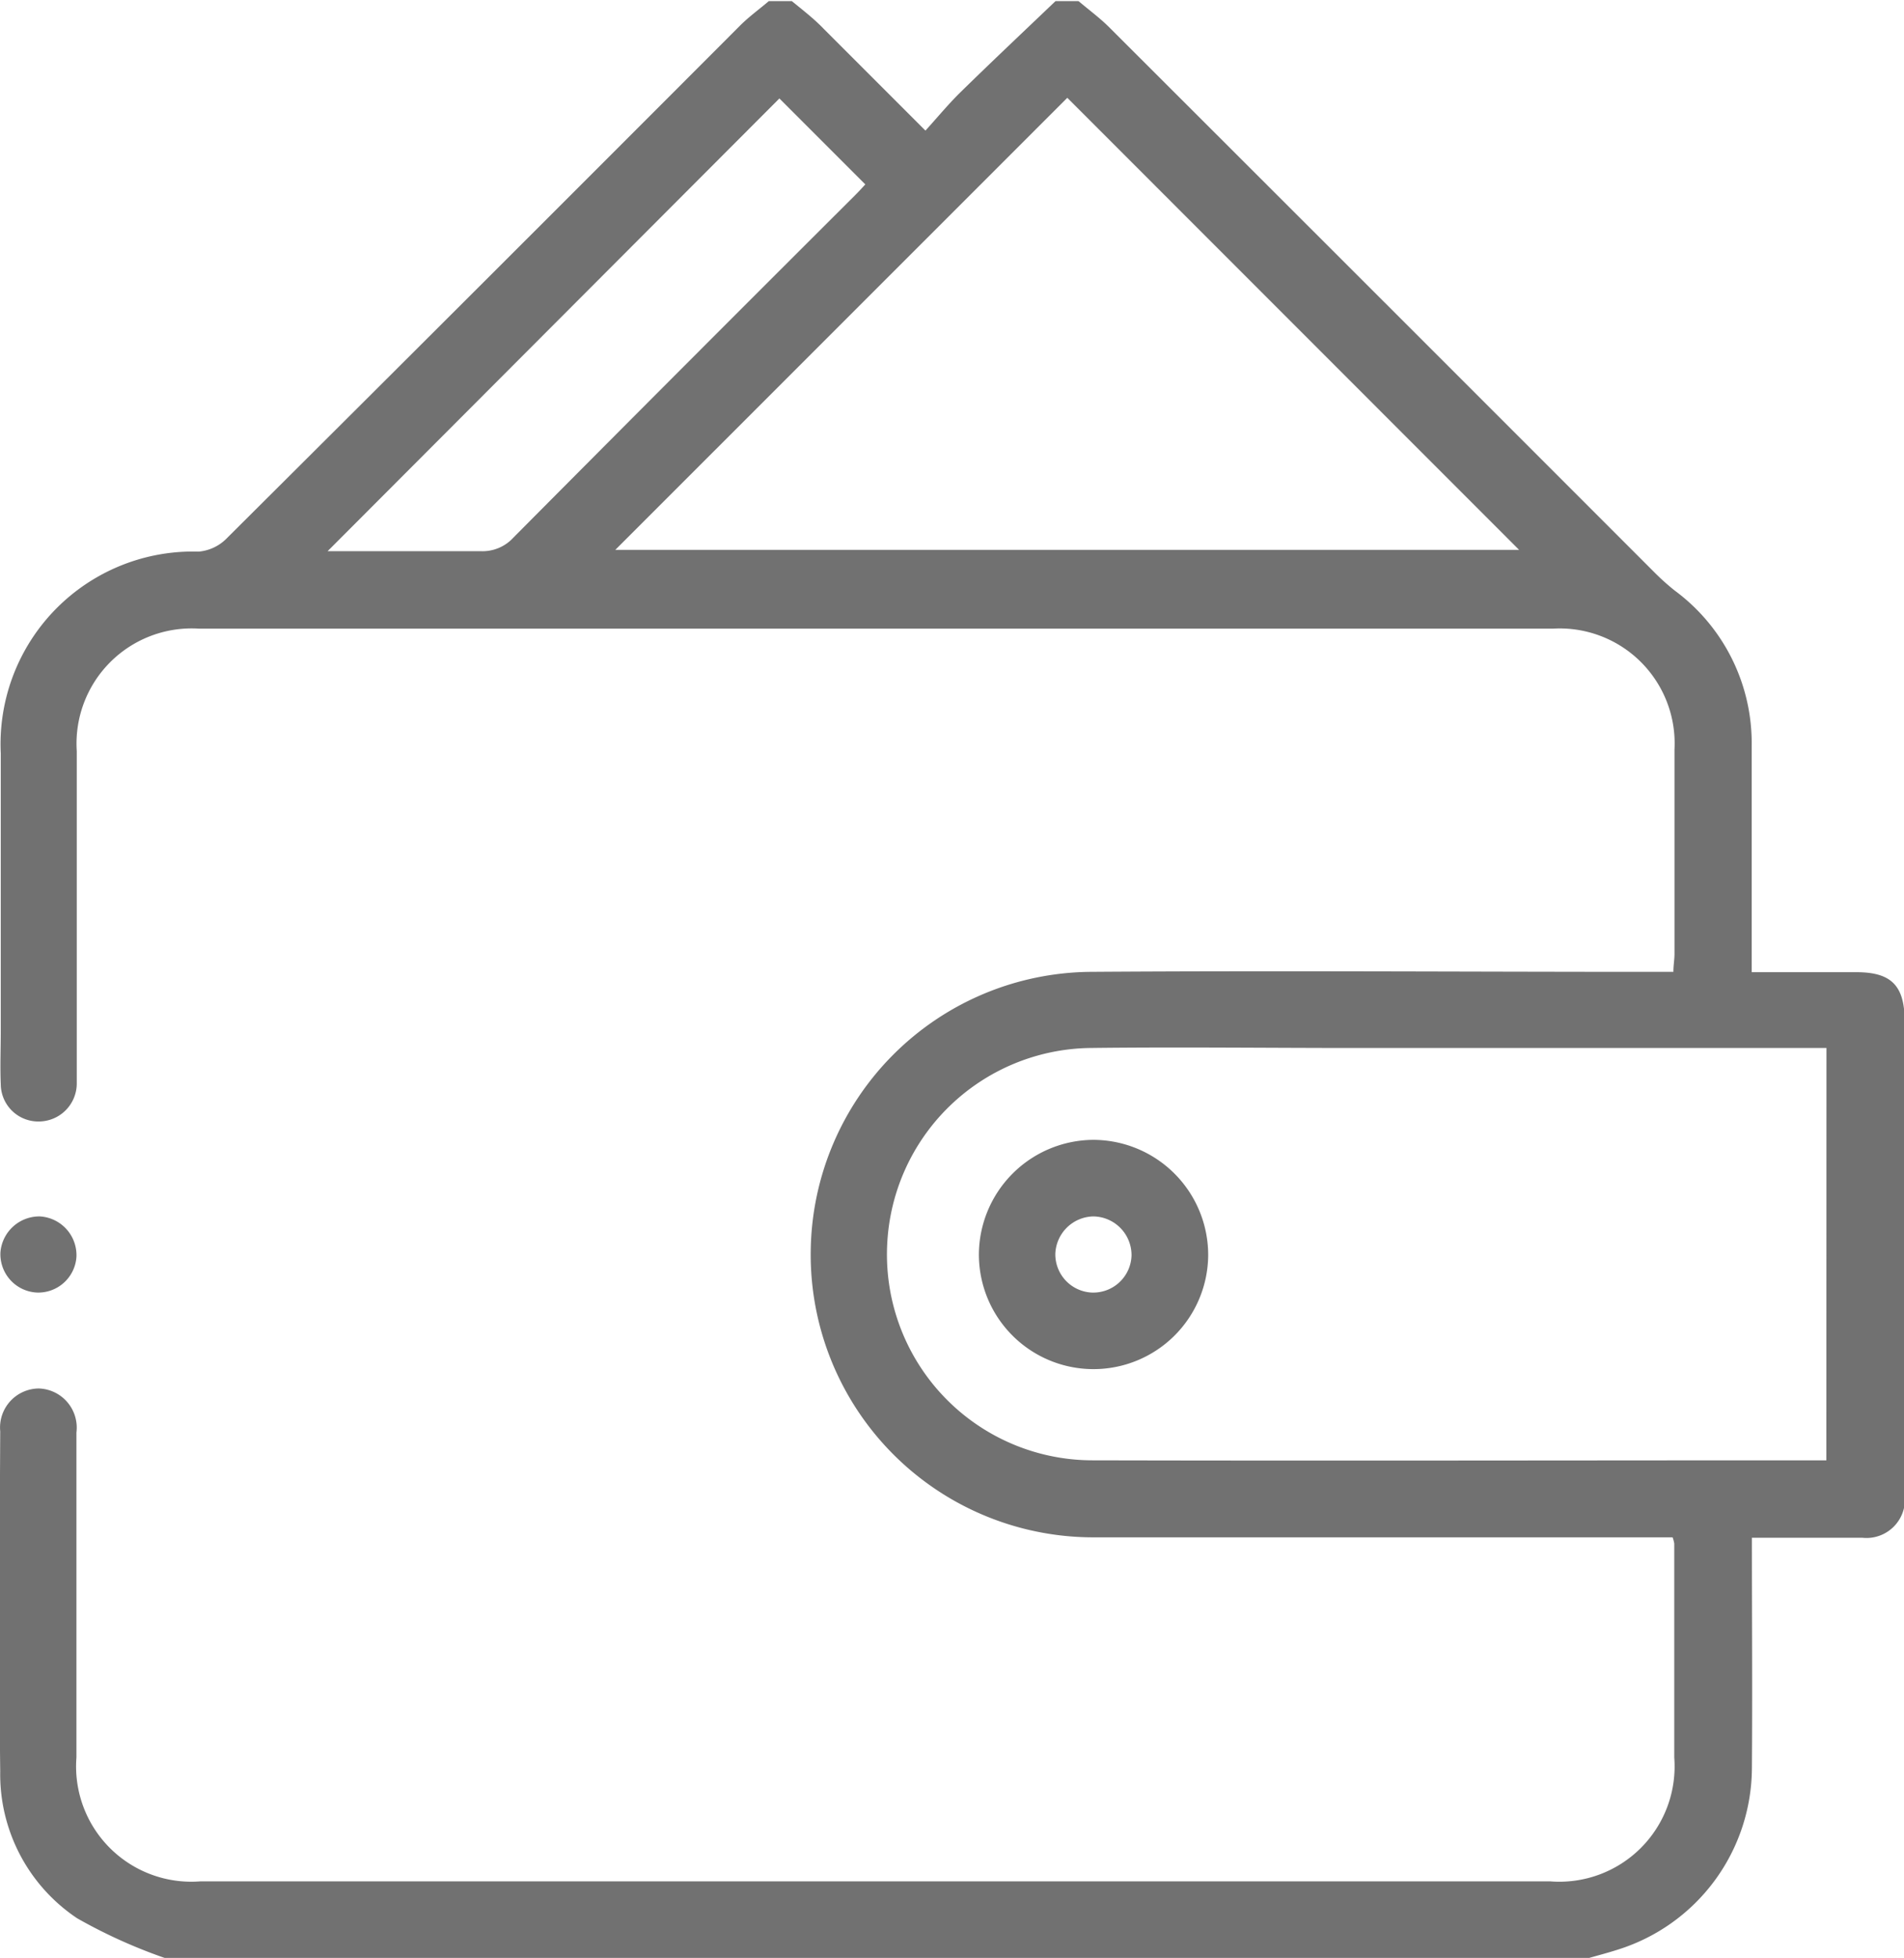 <svg xmlns="http://www.w3.org/2000/svg" width="17.313" height="17.797" viewBox="0 0 17.313 17.797">
  <g id="Group_63" data-name="Group 63" transform="translate(-850.946 553.25)">
    <path id="Path_2920" data-name="Path 2920" d="M852.443-535.453a4.776,4.776,0,0,1-.795-.36,1.573,1.573,0,0,1-.7-1.334c-.012-1.031-.005-2.062,0-3.093a.355.355,0,0,1,.352-.389.356.356,0,0,1,.341.4q0,1.477,0,2.954a1.048,1.048,0,0,0,1.129,1.126h12.27a1.048,1.048,0,0,0,1.13-1.125q0-.973,0-1.946a.326.326,0,0,0-.015-.056h-.195q-2.529,0-5.057,0a2.57,2.57,0,0,1-2.585-2.615,2.567,2.567,0,0,1,2.535-2.525c1.7-.012,3.395,0,5.092,0h.217c0-.061.01-.111.01-.161q0-.93,0-1.859a1.045,1.045,0,0,0-1.1-1.1H852.751a1.047,1.047,0,0,0-1.107,1.114q0,1.434,0,2.868c0,.052,0,.1,0,.156a.346.346,0,0,1-.345.342.341.341,0,0,1-.346-.339c-.007-.162,0-.324,0-.487q0-1.26,0-2.52a1.75,1.75,0,0,1,1.8-1.834.405.405,0,0,0,.249-.115q2.34-2.329,4.673-4.666c.081-.081.175-.149.262-.223h.209c.1.082.2.159.285.247.3.3.6.6.93.93.113-.124.212-.245.323-.353.284-.278.573-.55.86-.824h.209c.092.078.19.15.275.234q2.478,2.474,4.953,4.95a2.2,2.2,0,0,0,.193.174,1.723,1.723,0,0,1,.7,1.41c0,.62,0,1.239,0,1.859v.2h.952c.318,0,.438.122.439.444q0,1.7,0,3.406c0,.3,0,.6,0,.9a.35.35,0,0,1-.384.391c-.116,0-.232,0-.347,0h-.658c0,.717.005,1.406,0,2.095a1.737,1.737,0,0,1-1.214,1.647c-.092.03-.186.054-.279.081Zm15.111-8.271h-4.3c-.8,0-1.6-.01-2.4,0a1.874,1.874,0,0,0-1.841,1.79,1.871,1.871,0,0,0,1.882,1.958c2.172.005,4.344,0,6.515,0h.143Zm-11.013-4.528h8.218l-4.108-4.109Zm-2.616.012h.157c.411,0,.822,0,1.233,0a.38.38,0,0,0,.3-.124q1.549-1.559,3.105-3.11c.04-.04.078-.082.094-.1l-.781-.781Z" fill="#717171" fill-rule="evenodd"/>
    <path id="Path_2921" data-name="Path 2921" d="M851.381-314.719a.353.353,0,0,1,.332.369.348.348,0,0,1-.359.323.349.349,0,0,1-.332-.367A.355.355,0,0,1,851.381-314.719Z" transform="translate(-0.072 -227.474)" fill="#717171" fill-rule="evenodd"/>
    <path id="Path_2922" data-name="Path 2922" d="M1044.024-327.643a1.042,1.042,0,0,1-1.038-1.041,1.047,1.047,0,0,1,1.038-1.043,1.047,1.047,0,0,1,1.047,1.052A1.043,1.043,0,0,1,1044.024-327.643Zm.35-1.034a.352.352,0,0,0-.348-.354.353.353,0,0,0-.345.34.348.348,0,0,0,.33.352A.348.348,0,0,0,1044.374-328.677Z" transform="translate(-183.139 -213.162)" fill="#717171" fill-rule="evenodd"/>
  </g>
</svg>

